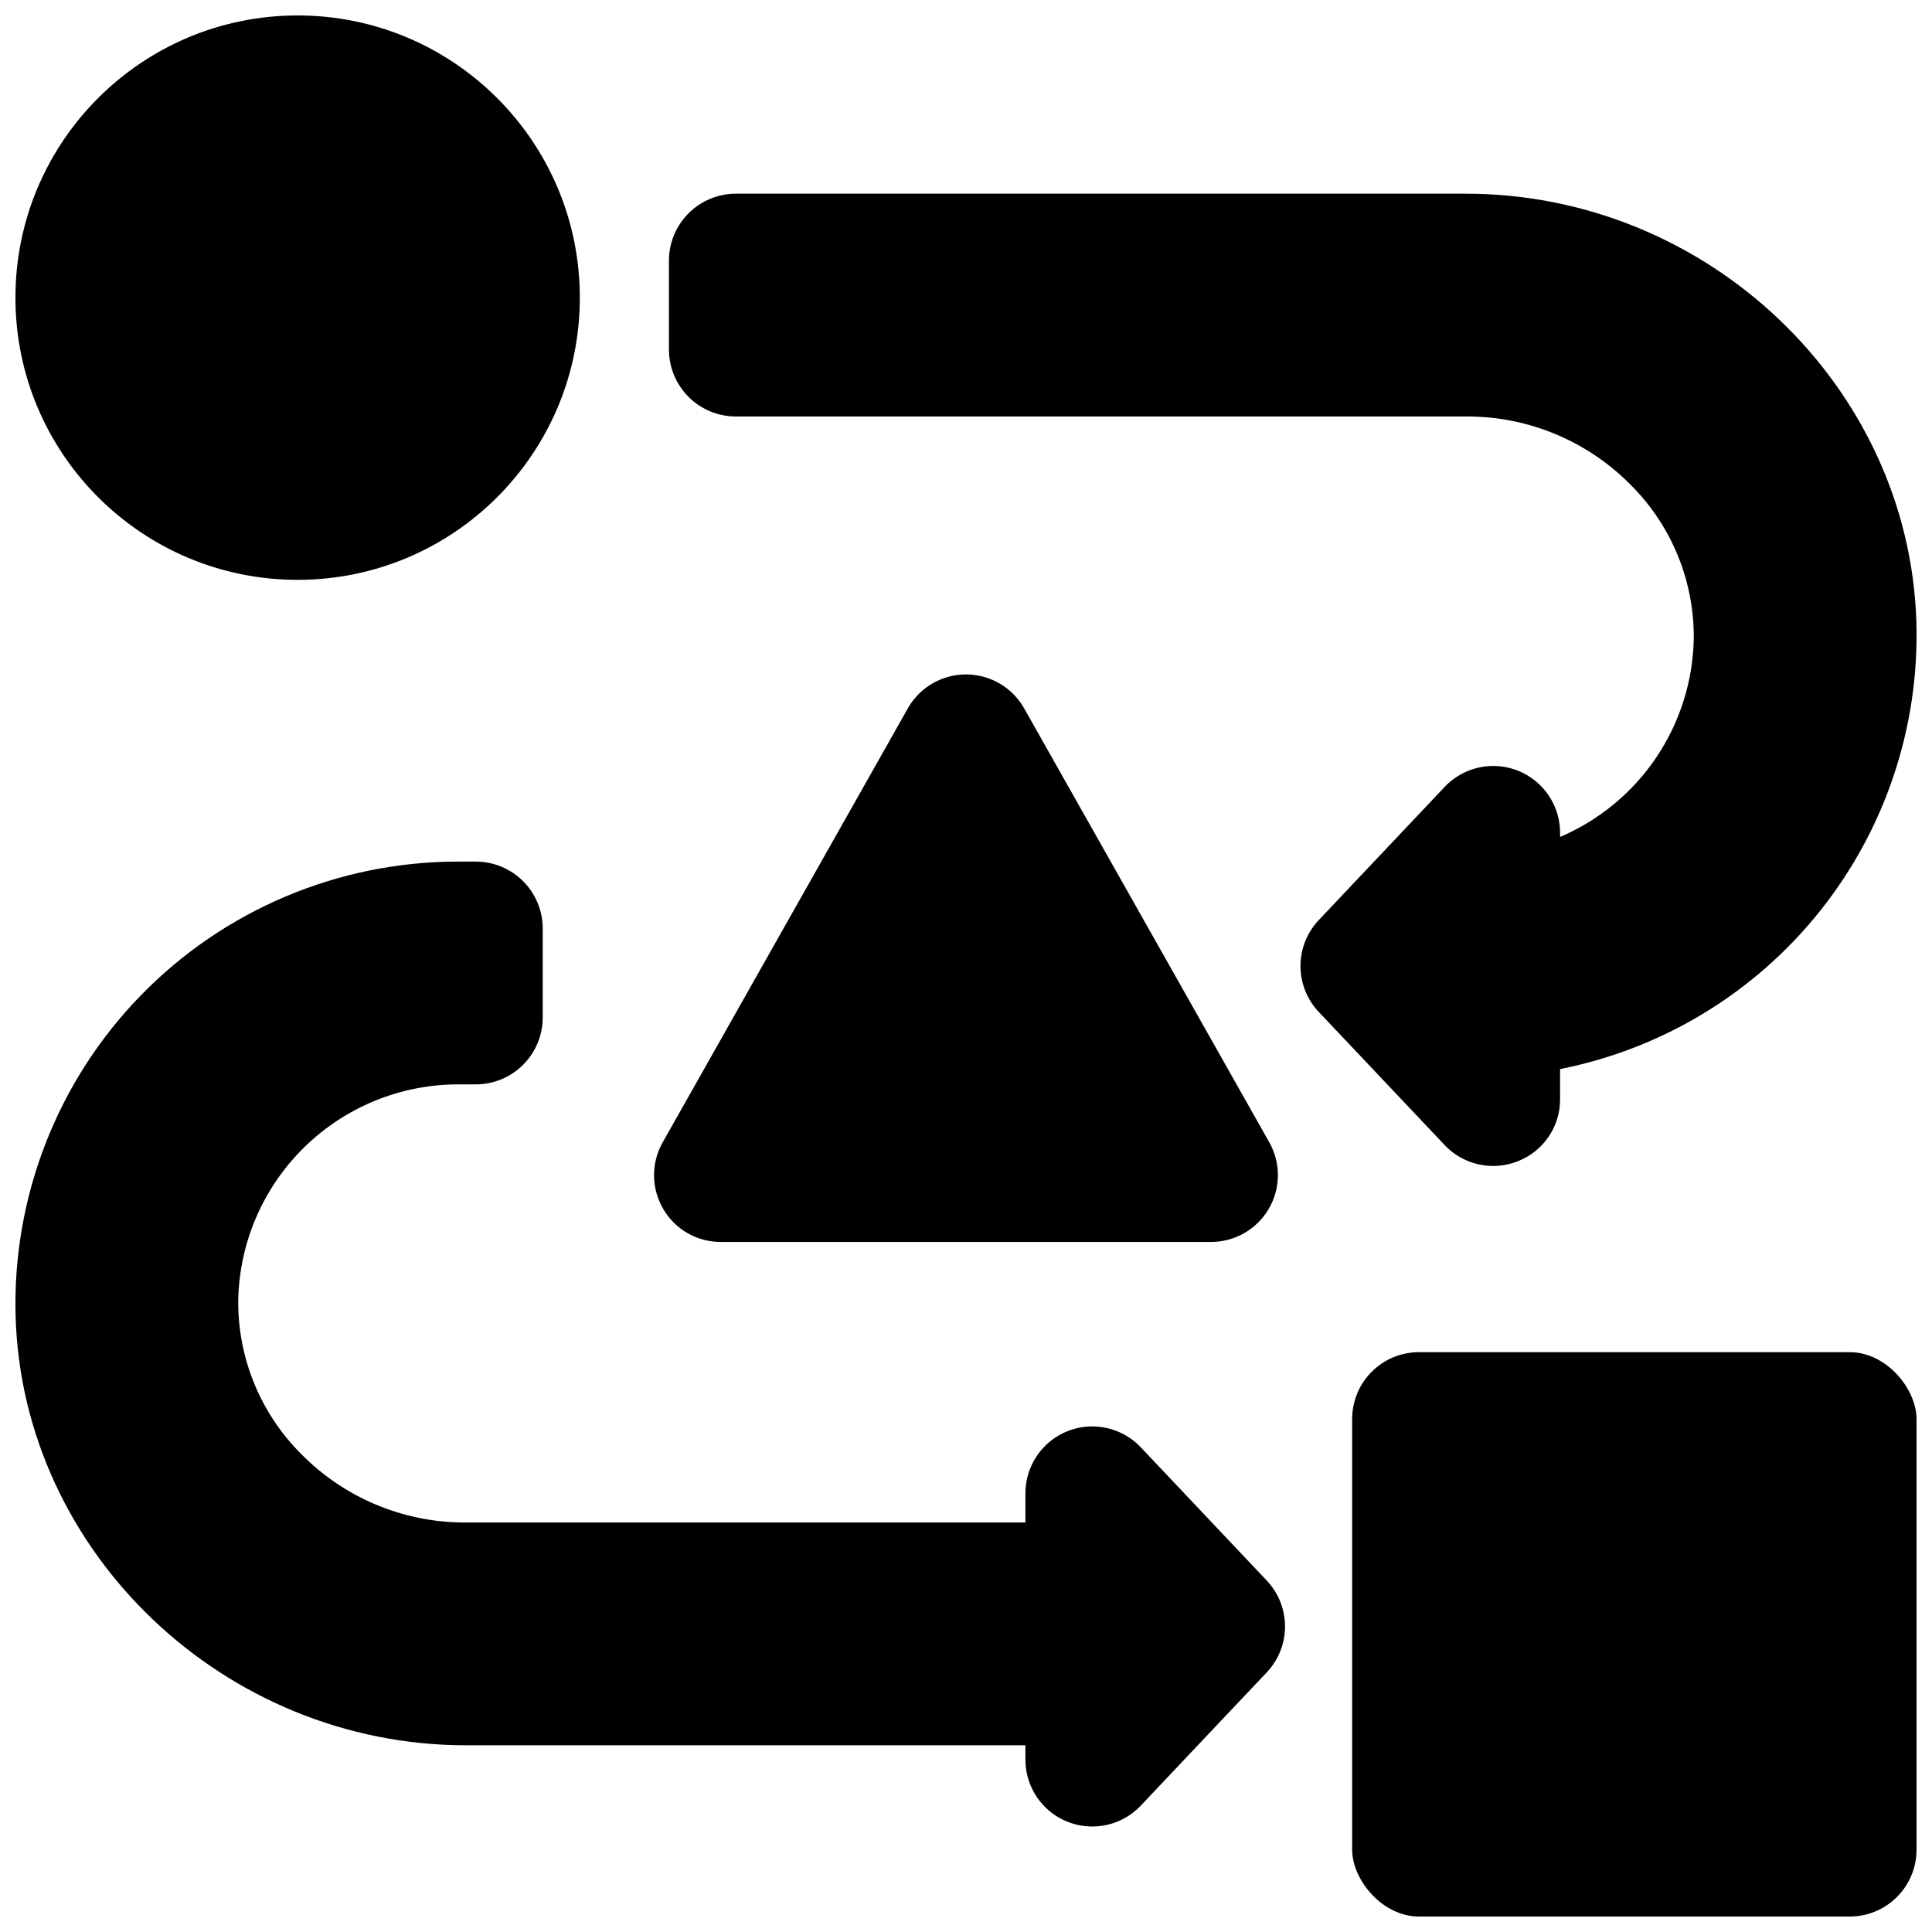 <?xml version="1.0" encoding="UTF-8"?>
<!-- Uploaded to: SVG Repo, www.svgrepo.com, Generator: SVG Repo Mixer Tools -->
<svg width="800px" height="800px" version="1.1" viewBox="144 144 512 512" xmlns="http://www.w3.org/2000/svg">
 <defs>
  <clipPath id="d">
   <path d="m148.09 148.09h149.91v149.91h-149.91z"/>
  </clipPath>
  <clipPath id="c">
   <path d="m502 502h149.9v149.9h-149.9z"/>
  </clipPath>
  <clipPath id="b">
   <path d="m321 195h330.9v258h-330.9z"/>
  </clipPath>
  <clipPath id="a">
   <path d="m148.09 372h336.91v257h-336.91z"/>
  </clipPath>
 </defs>
 <g clip-path="url(#d)">
  <path d="m297.66 222.88c0 41.301-33.484 74.785-74.785 74.785-41.305 0-74.785-33.484-74.785-74.785 0-41.305 33.48-74.785 74.785-74.785 41.301 0 74.785 33.48 74.785 74.785"/>
 </g>
 <path d="m319.74 464.35c1.551 2.688 3.785 4.914 6.473 6.453 2.691 1.543 5.738 2.344 8.84 2.324h129.89c6.297 0 12.121-3.34 15.297-8.777 3.176-5.434 3.227-12.148 0.133-17.633l-64.945-114.97c-2.062-3.664-5.367-6.477-9.312-7.926-3.945-1.453-8.281-1.453-12.23 0-3.945 1.449-7.25 4.262-9.312 7.926l-64.945 114.97c-3.113 5.477-3.066 12.199 0.117 17.633z"/>
 <g clip-path="url(#c)">
  <path d="m520.05 502.34h114.14c9.781 0 17.711 9.781 17.711 17.711v114.14c0 9.781-7.93 17.711-17.711 17.711h-114.14c-9.781 0-17.711-9.781-17.711-17.711v-114.14c0-9.781 7.93-17.711 17.711-17.711z"/>
 </g>
 <g clip-path="url(#b)">
  <path d="m546.3 451.72c3.301-1.297 6.129-3.566 8.117-6.5 1.988-2.938 3.043-6.406 3.019-9.953v-7.953c27.207-5.379 51.625-20.23 68.91-41.918 17.289-21.684 26.332-48.793 25.516-76.516-1.887-62.621-55.418-113.55-119.42-113.55h-193.45c-4.695 0.008-9.199 1.879-12.52 5.199-3.32 3.316-5.188 7.82-5.195 12.516v23.617-0.004c0.008 4.695 1.875 9.199 5.195 12.52 3.32 3.32 7.824 5.188 12.52 5.195h194.12c16.219 0.074 31.73 6.621 43.102 18.184 10.828 10.82 16.832 25.551 16.648 40.855-0.242 11.215-3.715 22.121-9.996 31.41-6.285 9.293-15.113 16.574-25.43 20.977v-1.062c0.012-4.758-1.895-9.32-5.289-12.656-3.391-3.34-7.984-5.172-12.742-5.086-4.758 0.086-9.281 2.082-12.551 5.543l-33.379 35.305h0.004c-3.106 3.289-4.836 7.641-4.836 12.164 0 4.519 1.73 8.871 4.836 12.16 0 0 25.031 26.449 33.379 35.305l-0.004 0.004c2.441 2.574 5.602 4.356 9.07 5.113 3.465 0.758 7.082 0.457 10.375-0.863z"/>
 </g>
 <g clip-path="url(#a)">
  <path d="m223.79 529.3c-10.828-10.82-16.832-25.551-16.652-40.855 0.328-15.203 6.578-29.68 17.426-40.34 10.844-10.664 25.426-16.668 40.633-16.734h4.918c4.695-0.008 9.195-1.875 12.516-5.195s5.191-7.82 5.195-12.516v-23.617c-0.004-4.695-1.875-9.195-5.195-12.516-3.32-3.32-7.82-5.188-12.516-5.195h-4.918c-31.66 0.035-61.961 12.875-84.012 35.594-22.047 22.723-33.965 53.398-33.047 85.047 1.891 62.621 55.418 113.55 119.42 113.55l148.19-0.004v3.781c-0.008 4.758 1.898 9.32 5.289 12.656 3.394 3.34 7.984 5.172 12.742 5.086 4.758-0.086 9.281-2.082 12.551-5.543 8.344-8.855 33.379-35.305 33.379-35.305 3.106-3.289 4.836-7.641 4.836-12.164 0-4.519-1.73-8.871-4.836-12.16l-33.379-35.305c-3.269-3.461-7.793-5.457-12.551-5.543-4.758-0.086-9.348 1.746-12.742 5.086-3.391 3.336-5.297 7.898-5.289 12.656v7.715h-148.86c-16.215-0.074-31.73-6.621-43.098-18.184z"/>
 </g>
</svg>